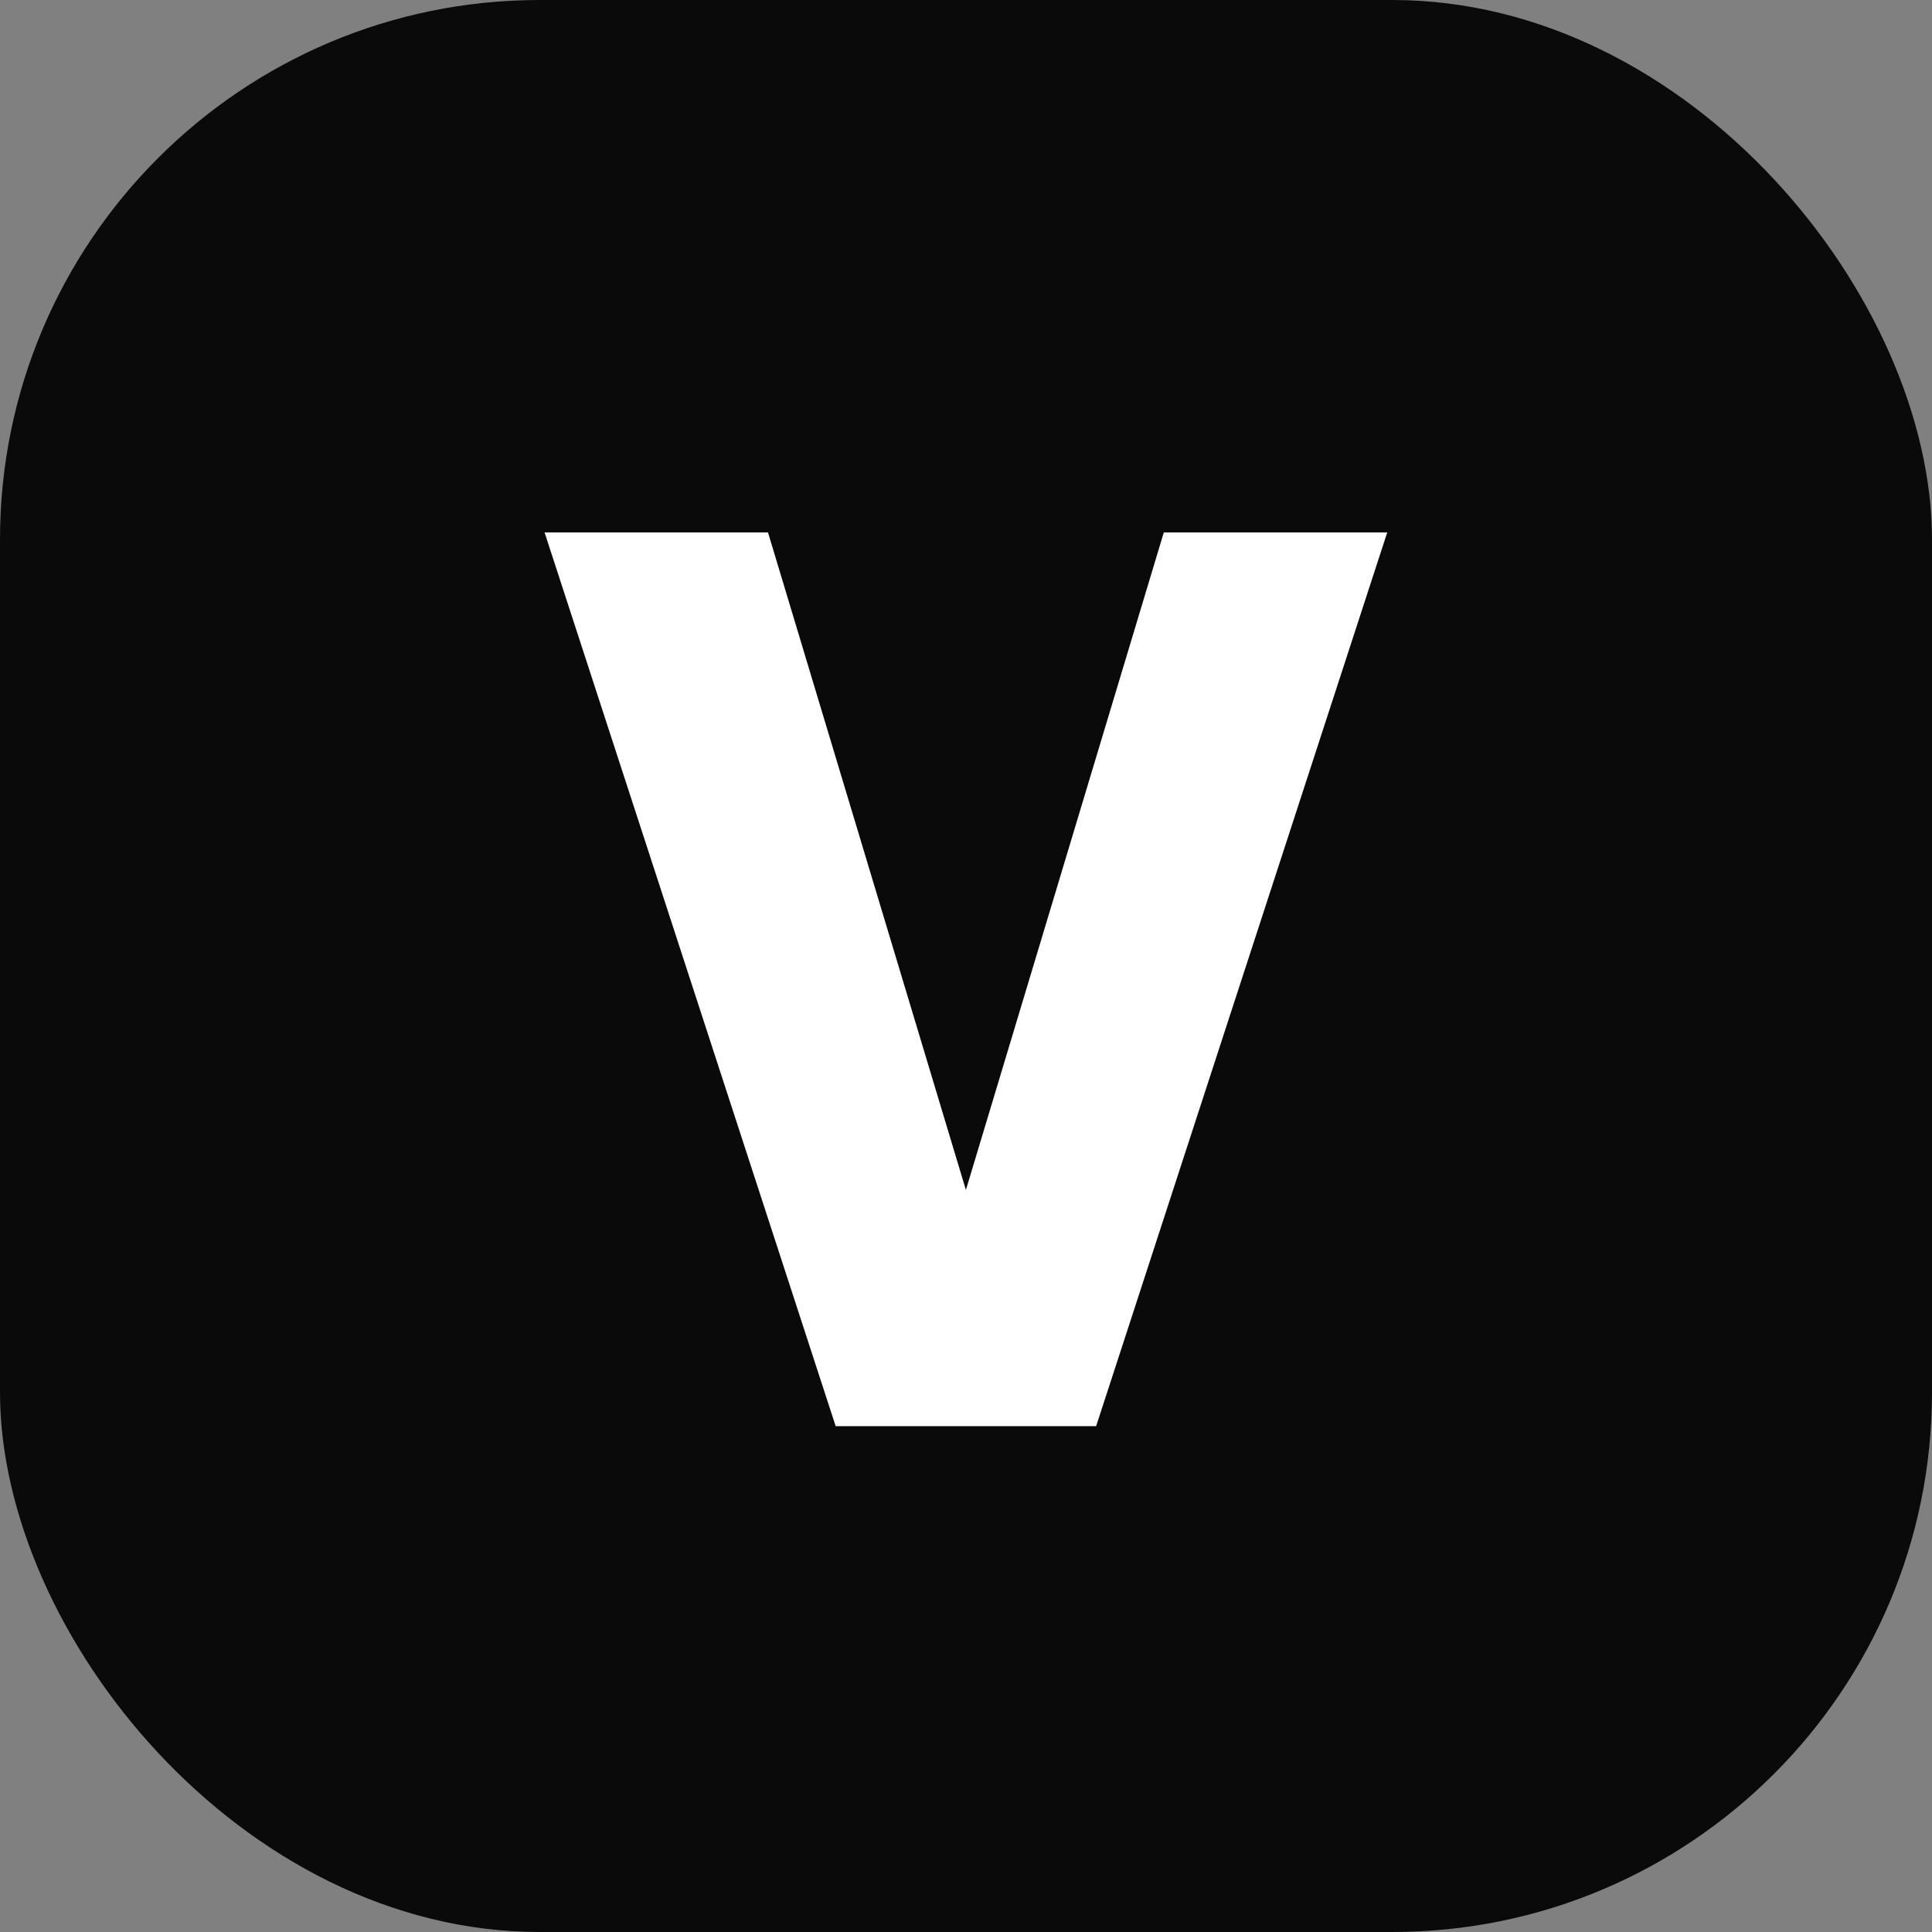 <?xml version="1.0" encoding="UTF-8"?> <svg xmlns="http://www.w3.org/2000/svg" width="462" height="462" viewBox="0 0 462 462" fill="none"><rect x="0" y="0" width="462" height="462" fill="#808080" stroke="none"/> <rect width="462" height="462" rx="129.05" fill="#0A0A0A"></rect> <path d="M199.833 341.039L130.22 127.314H183.651L230.976 284.554L278.301 127.314H331.732L262.119 341.039H199.833Z" fill="white"></path> </svg> 